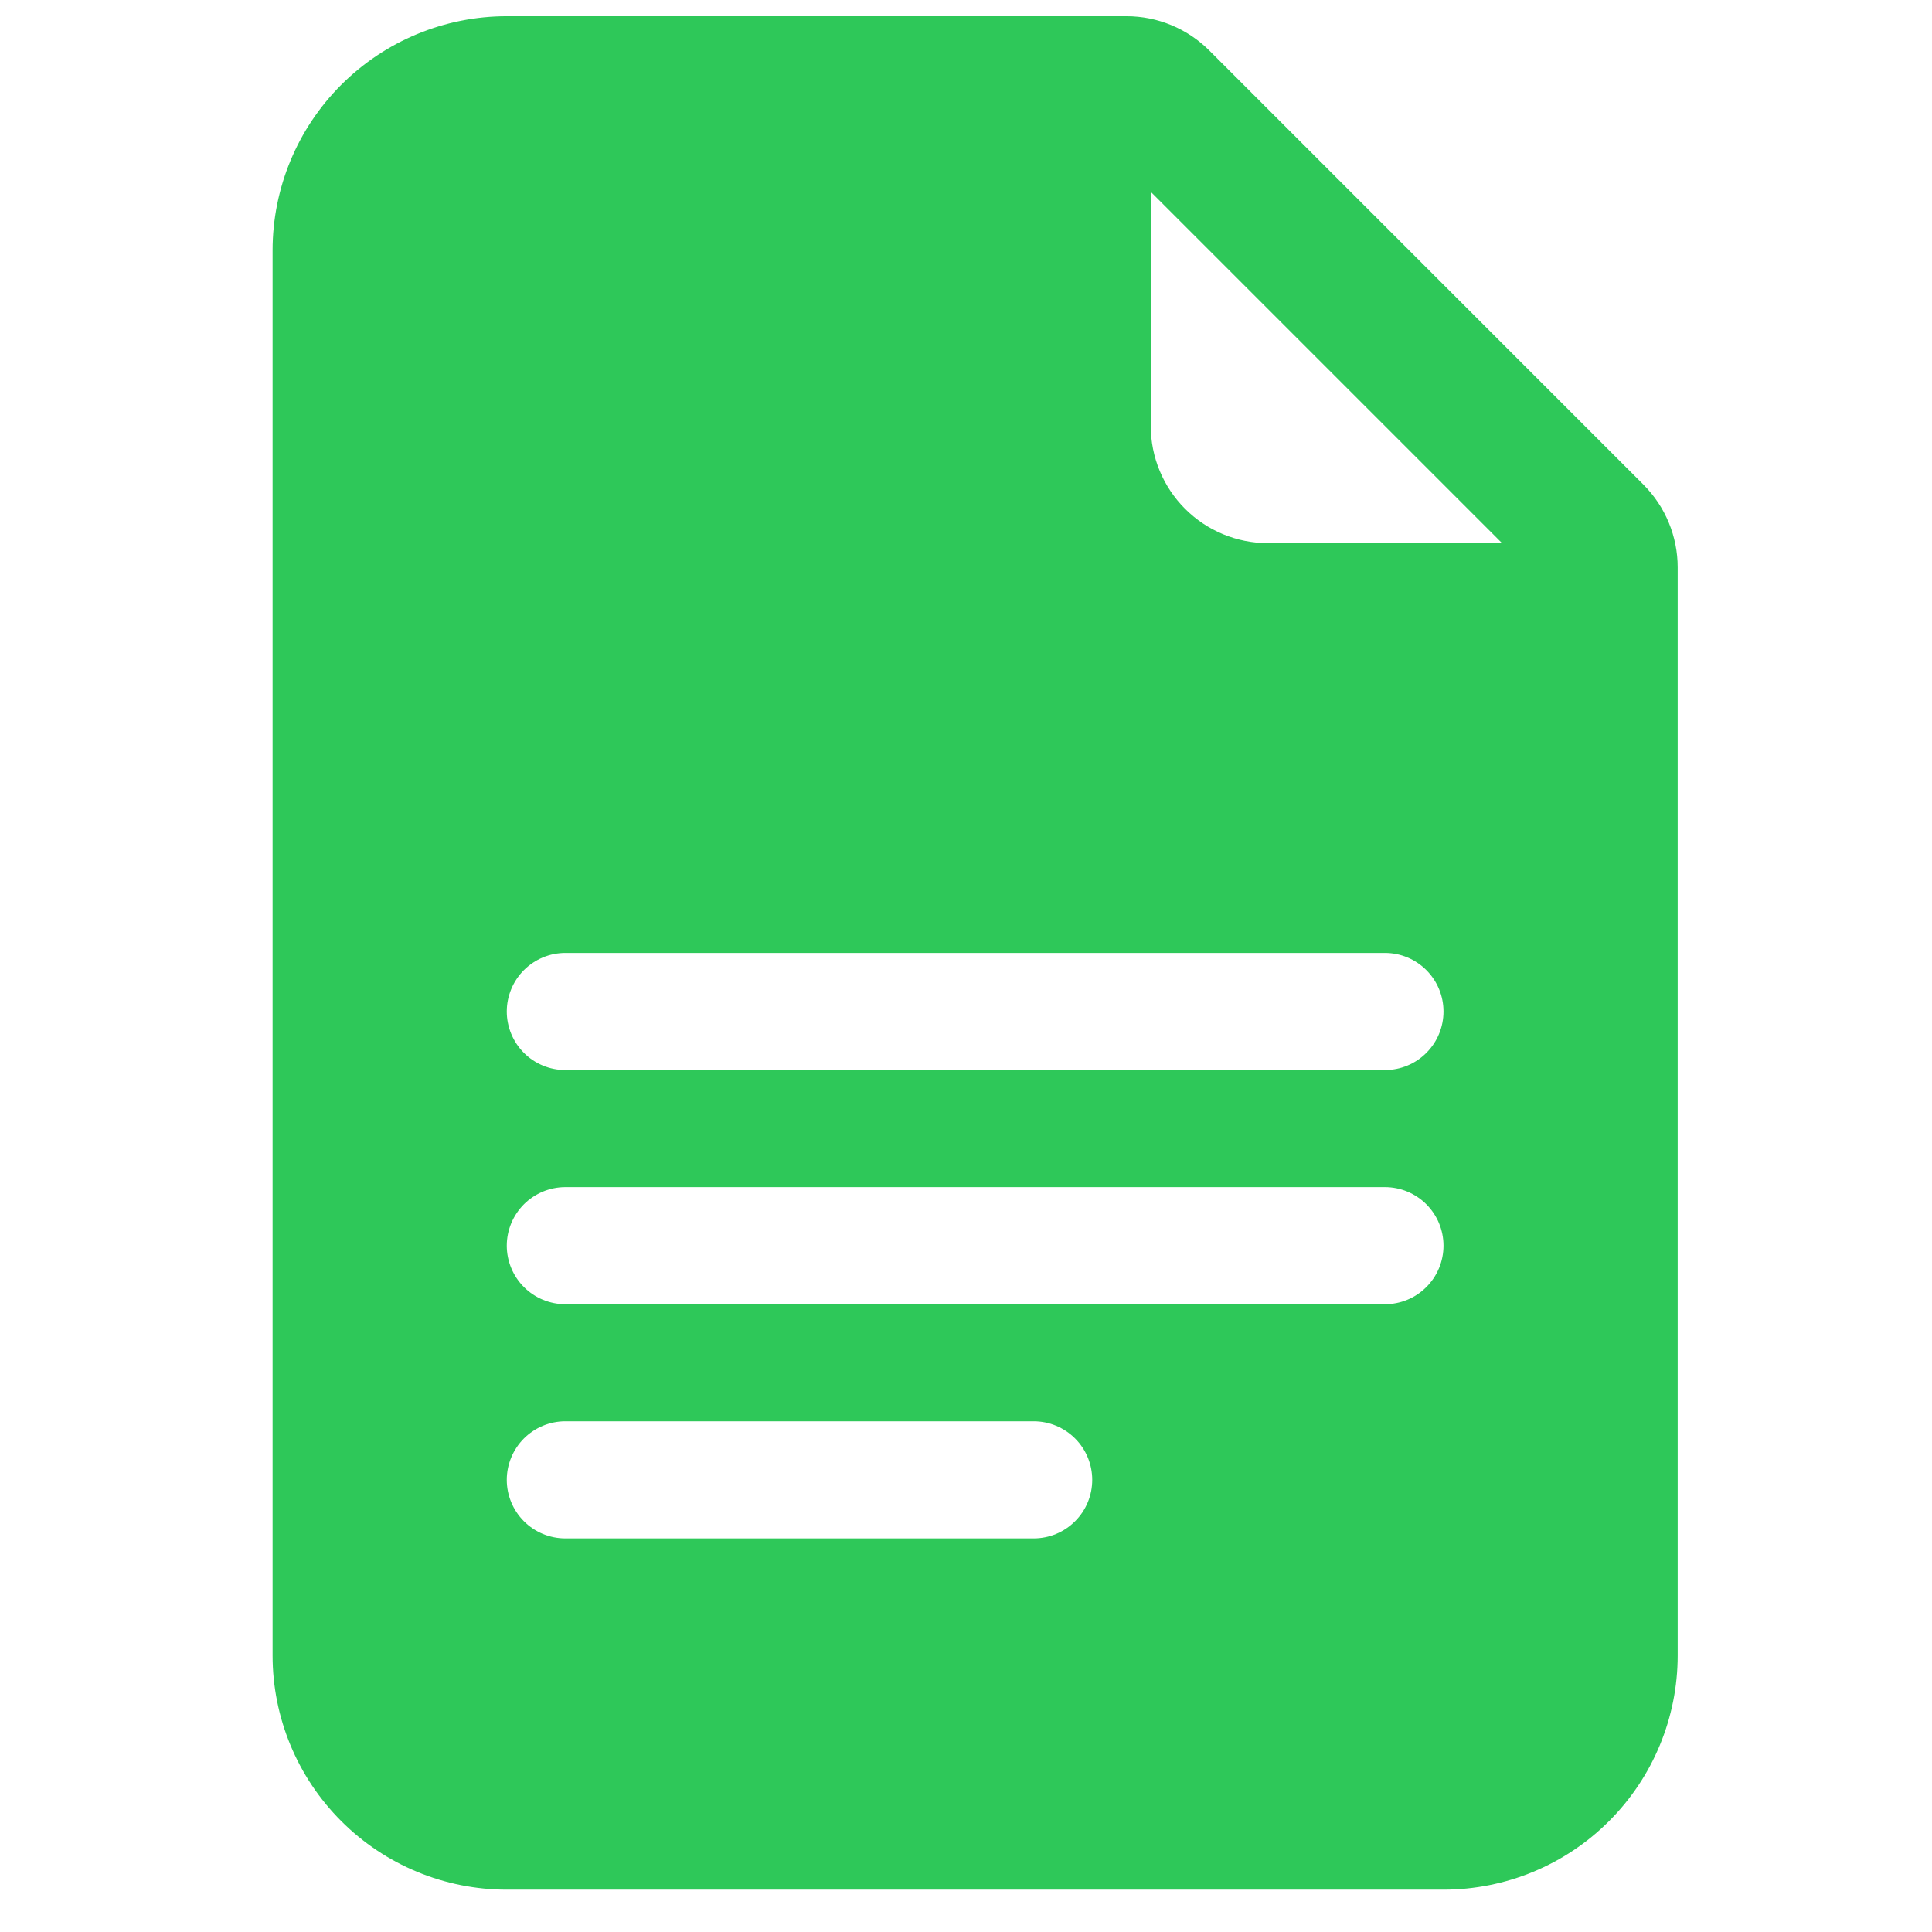 <?xml version="1.0" encoding="UTF-8"?> <svg xmlns="http://www.w3.org/2000/svg" width="33" height="33" viewBox="0 0 33 33" fill="none"> <g clip-path="url(#clip0_226_309)"> <path d="M19.242 0.277H8.656C7.595 0.277 6.578 0.699 5.828 1.449C5.078 2.199 4.656 3.216 4.656 4.277V28.277C4.656 29.338 5.078 30.355 5.828 31.105C6.578 31.856 7.595 32.277 8.656 32.277H24.656C25.717 32.277 26.735 31.856 27.485 31.105C28.235 30.355 28.656 29.338 28.656 28.277V9.691C28.656 9.161 28.445 8.652 28.07 8.277L20.656 0.863C20.281 0.488 19.773 0.277 19.242 0.277V0.277ZM19.656 7.277V3.277L25.656 9.277H21.656C21.126 9.277 20.617 9.066 20.242 8.691C19.867 8.316 19.656 7.808 19.656 7.277ZM9.656 18.277C9.391 18.277 9.137 18.172 8.949 17.984C8.762 17.797 8.656 17.542 8.656 17.277C8.656 17.012 8.762 16.758 8.949 16.57C9.137 16.383 9.391 16.277 9.656 16.277H23.656C23.922 16.277 24.176 16.383 24.363 16.57C24.551 16.758 24.656 17.012 24.656 17.277C24.656 17.542 24.551 17.797 24.363 17.984C24.176 18.172 23.922 18.277 23.656 18.277H9.656ZM8.656 21.277C8.656 21.012 8.762 20.758 8.949 20.57C9.137 20.383 9.391 20.277 9.656 20.277H23.656C23.922 20.277 24.176 20.383 24.363 20.57C24.551 20.758 24.656 21.012 24.656 21.277C24.656 21.542 24.551 21.797 24.363 21.984C24.176 22.172 23.922 22.277 23.656 22.277H9.656C9.391 22.277 9.137 22.172 8.949 21.984C8.762 21.797 8.656 21.542 8.656 21.277ZM9.656 26.277C9.391 26.277 9.137 26.172 8.949 25.984C8.762 25.797 8.656 25.542 8.656 25.277C8.656 25.012 8.762 24.758 8.949 24.57C9.137 24.383 9.391 24.277 9.656 24.277H17.656C17.922 24.277 18.176 24.383 18.363 24.57C18.551 24.758 18.656 25.012 18.656 25.277C18.656 25.542 18.551 25.797 18.363 25.984C18.176 26.172 17.922 26.277 17.656 26.277H9.656Z" fill="#2EC859"></path> </g> <defs> <clipPath id="clip0_226_309"> <rect width="32" height="32" fill="white" transform="translate(0.656 0.277)"></rect> </clipPath> </defs> </svg> 